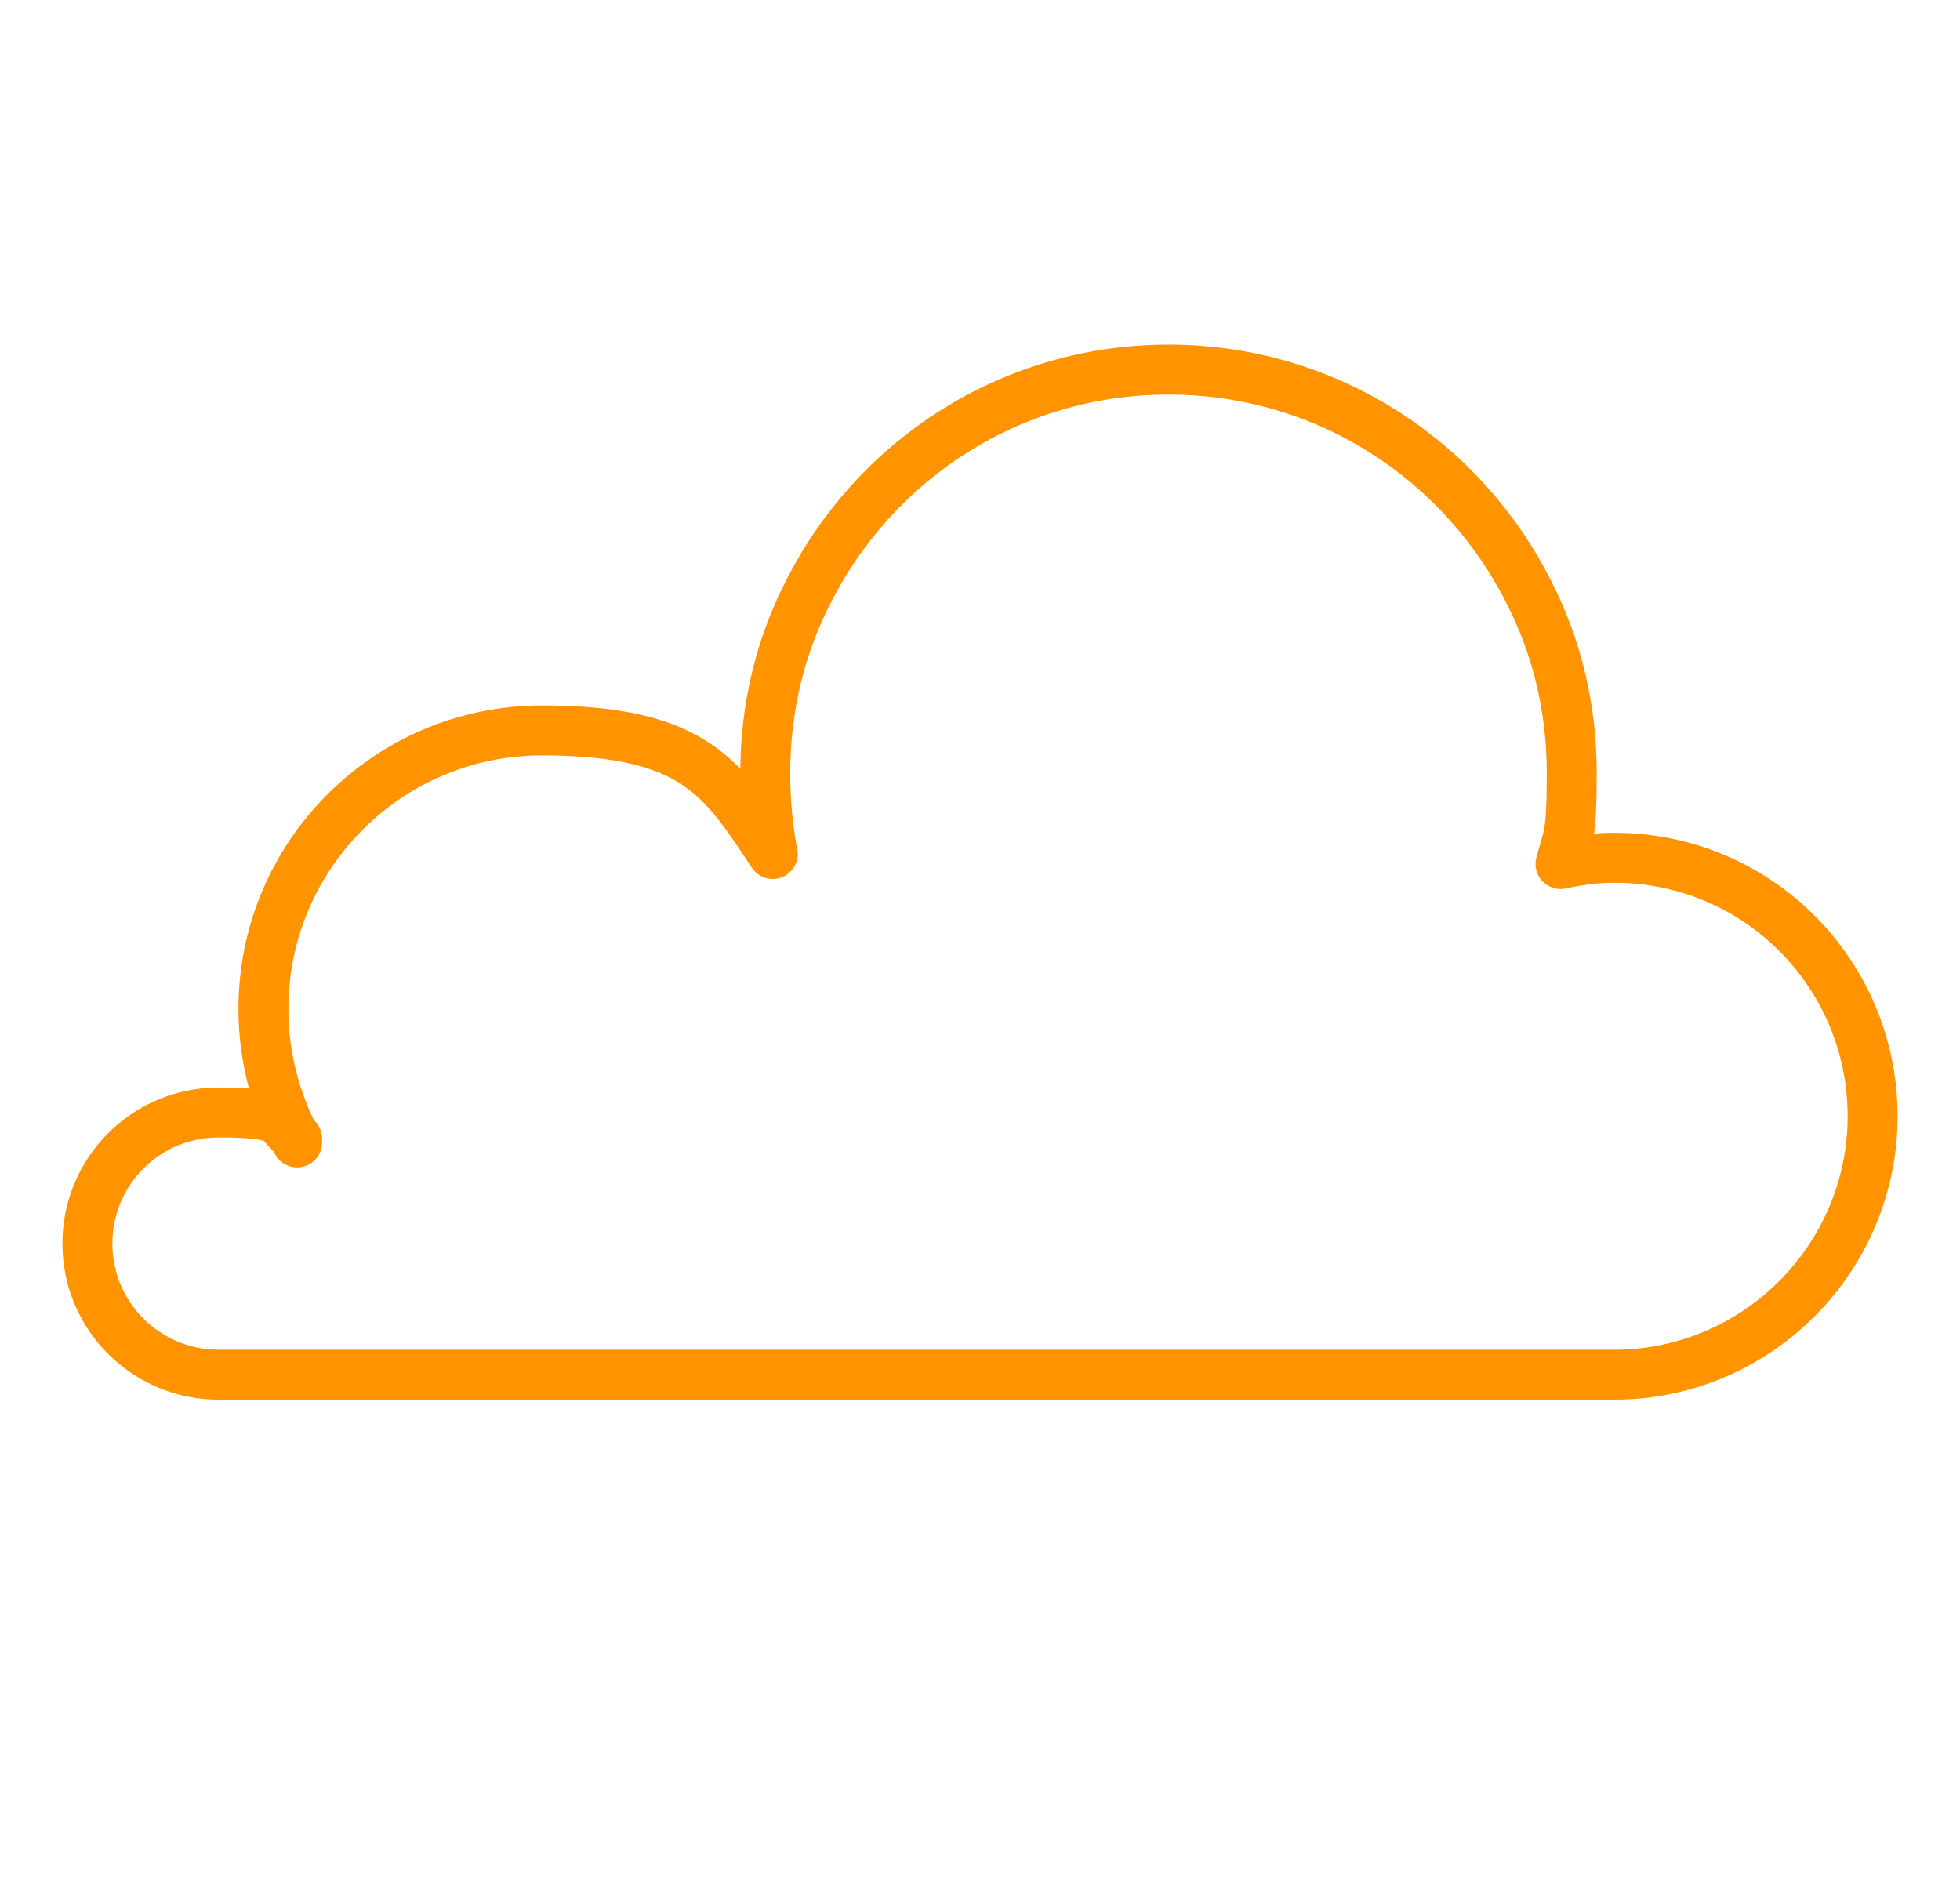 <?xml version="1.0" encoding="UTF-8"?>
<svg id="Layer_1" xmlns="http://www.w3.org/2000/svg" version="1.1" viewBox="0 0 157 151">
  <!-- Generator: Adobe Illustrator 30.0.0, SVG Export Plug-In . SVG Version: 2.1.1 Build 123)  -->
  <defs>
    <style>
      .st0 {
        fill: none;
        stroke: #ff9300;
        stroke-linecap: round;
        stroke-linejoin: round;
        stroke-width: 4px;
      }
    </style>
  </defs>
  <path class="st0" d="M23.8,91.5c-1.7-3.2-2.7-6.8-2.7-10.7,0-12.3,10-22.3,22.3-22.3s14.5,3.9,18.5,9.9c-.4-2.1-.6-4.2-.6-6.5,0-5.2,1.2-10.1,3.4-14.4,5.3-10.6,16.2-17.9,28.9-17.9s23.6,7.3,28.9,17.9c2.2,4.3,3.4,9.2,3.4,14.4s-.3,5-.9,7.3c1.4-.3,2.8-.5,4.3-.5,11.5,0,20.7,9.3,20.7,20.7s-9.3,20.7-20.7,20.7H17.5c-5.8,0-10.5-4.7-10.5-10.5s4.7-10.5,10.5-10.5,4.5.8,6.3,2.1"/>
</svg>